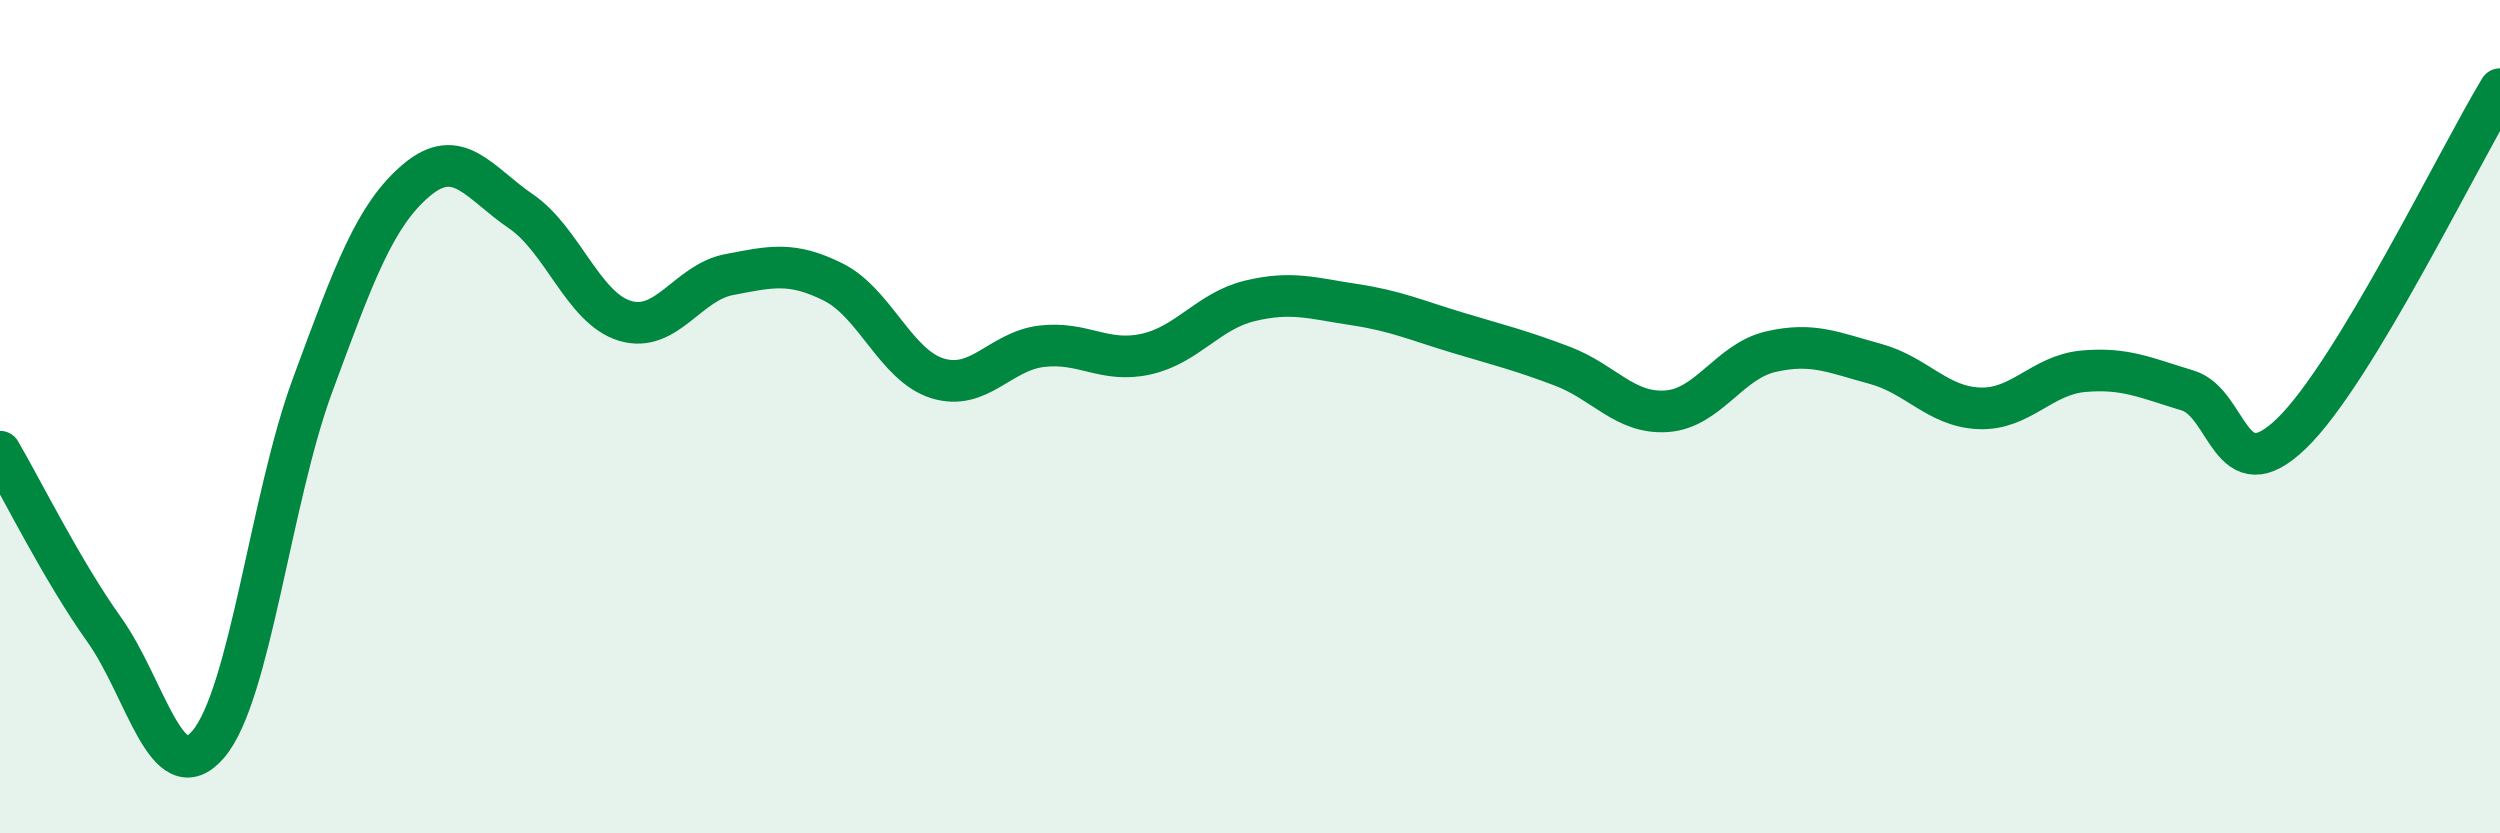 
    <svg width="60" height="20" viewBox="0 0 60 20" xmlns="http://www.w3.org/2000/svg">
      <path
        d="M 0,10.84 C 0.5,11.69 1.5,13.71 2.5,15.11 C 3.5,16.51 4,19.03 5,17.86 C 6,16.69 6.5,11.96 7.5,9.25 C 8.5,6.54 9,5.16 10,4.32 C 11,3.48 11.5,4.39 12.5,5.07 C 13.5,5.75 14,7.4 15,7.7 C 16,8 16.5,6.78 17.5,6.59 C 18.5,6.4 19,6.27 20,6.77 C 21,7.27 21.5,8.77 22.5,9.08 C 23.5,9.39 24,8.43 25,8.31 C 26,8.19 26.5,8.72 27.5,8.5 C 28.5,8.28 29,7.46 30,7.22 C 31,6.98 31.5,7.16 32.5,7.31 C 33.5,7.46 34,7.69 35,7.99 C 36,8.29 36.5,8.41 37.5,8.79 C 38.5,9.17 39,9.94 40,9.87 C 41,9.8 41.5,8.67 42.5,8.44 C 43.5,8.21 44,8.46 45,8.73 C 46,9 46.5,9.76 47.5,9.8 C 48.5,9.84 49,9 50,8.91 C 51,8.82 51.5,9.07 52.5,9.37 C 53.5,9.67 53.5,11.85 55,10.4 C 56.5,8.95 59,3.79 60,2.14L60 20L0 20Z"
        fill="#008740"
        opacity="0.1"
        stroke-linecap="round"
        stroke-linejoin="round"
      />
      <path
        d="M 0,10.84 C 0.5,11.69 1.5,13.71 2.5,15.11 C 3.5,16.51 4,19.03 5,17.86 C 6,16.69 6.5,11.96 7.5,9.25 C 8.5,6.54 9,5.16 10,4.32 C 11,3.48 11.5,4.39 12.5,5.07 C 13.5,5.75 14,7.4 15,7.7 C 16,8 16.5,6.78 17.5,6.59 C 18.5,6.4 19,6.27 20,6.77 C 21,7.27 21.5,8.77 22.5,9.08 C 23.5,9.39 24,8.43 25,8.31 C 26,8.19 26.5,8.72 27.5,8.5 C 28.5,8.28 29,7.46 30,7.22 C 31,6.98 31.5,7.16 32.5,7.31 C 33.5,7.46 34,7.69 35,7.99 C 36,8.29 36.5,8.41 37.5,8.79 C 38.5,9.17 39,9.94 40,9.87 C 41,9.8 41.5,8.67 42.5,8.44 C 43.5,8.21 44,8.46 45,8.73 C 46,9 46.5,9.76 47.5,9.8 C 48.5,9.84 49,9 50,8.91 C 51,8.82 51.5,9.07 52.5,9.37 C 53.5,9.67 53.5,11.85 55,10.4 C 56.5,8.95 59,3.79 60,2.14"
        stroke="#008740"
        stroke-width="1"
        fill="none"
        stroke-linecap="round"
        stroke-linejoin="round"
      />
    </svg>
  
